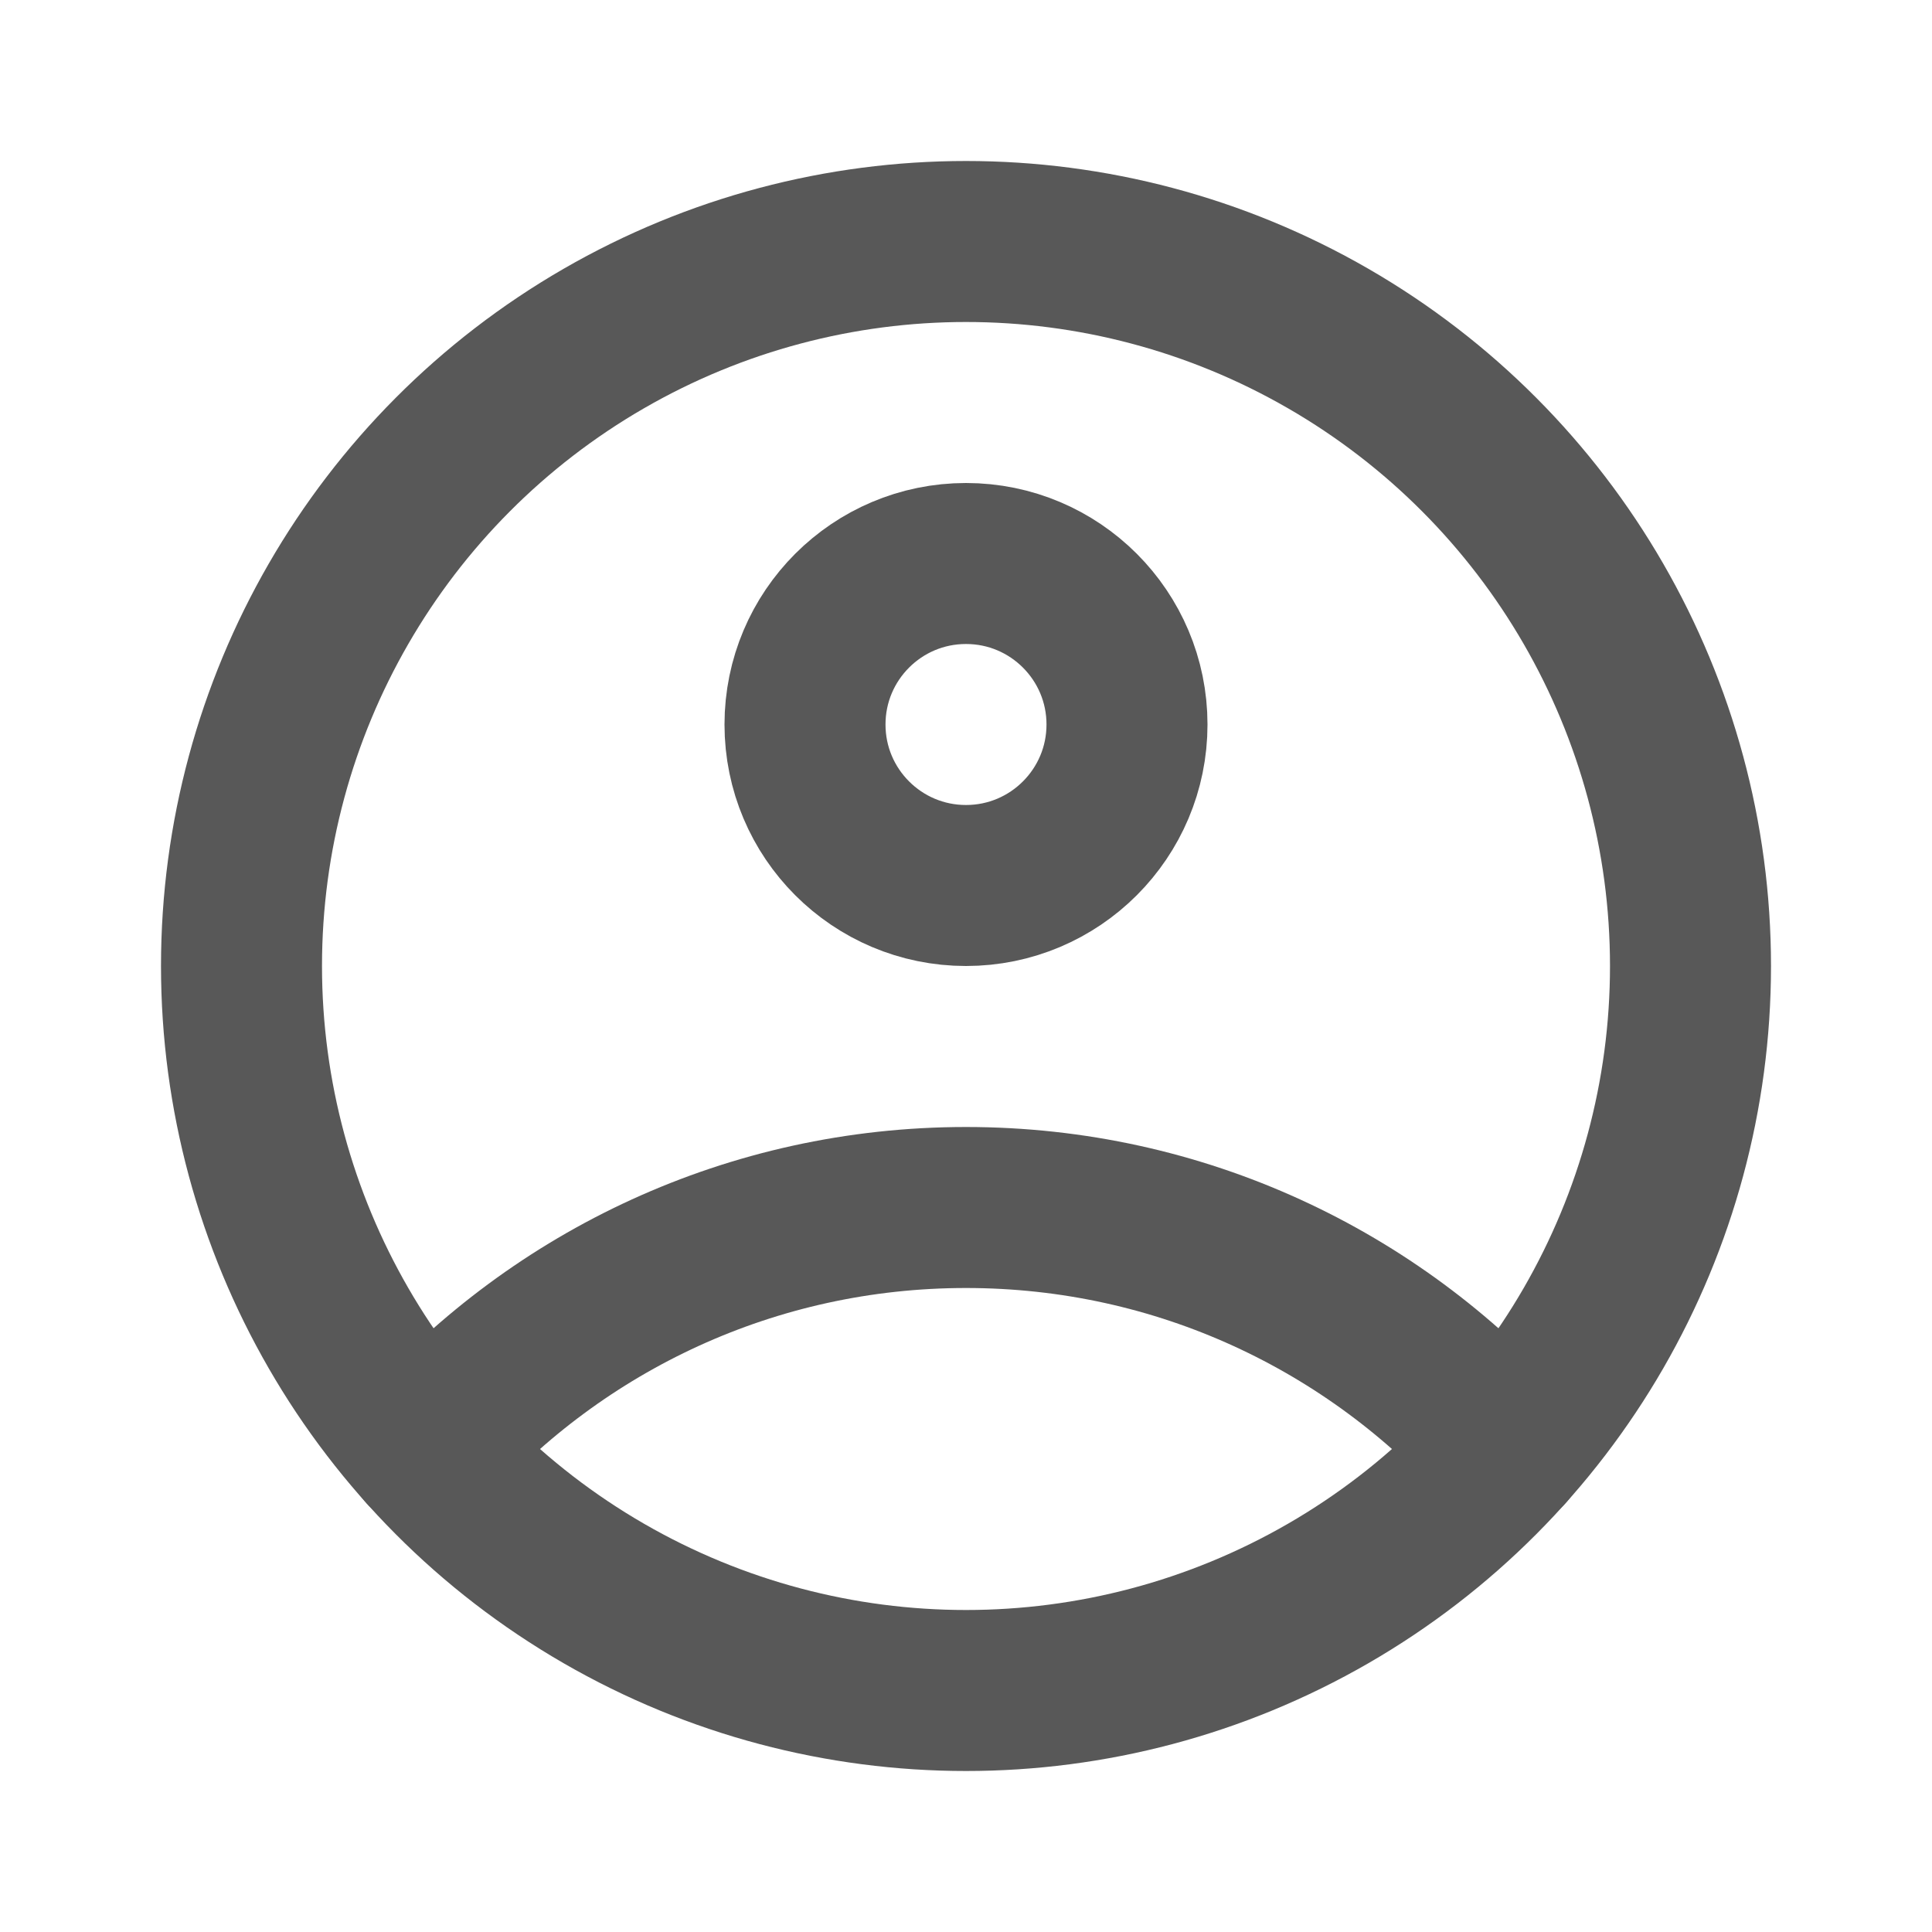 <svg width="24" height="24" viewBox="0 0 24 24" fill="none" xmlns="http://www.w3.org/2000/svg">
  <circle cx="12" cy="12" r="9" stroke="#585858" stroke-width="2"/>
  <circle cx="12" cy="9" r="2" stroke="#585858" stroke-width="2"/>
  <path d="M5.292 18C6.94 16.159 9.335 15 12 15C14.666 15 17.06 16.159 18.708 18" stroke="#585858" stroke-width="2" stroke-linecap="round"/>
</svg>

